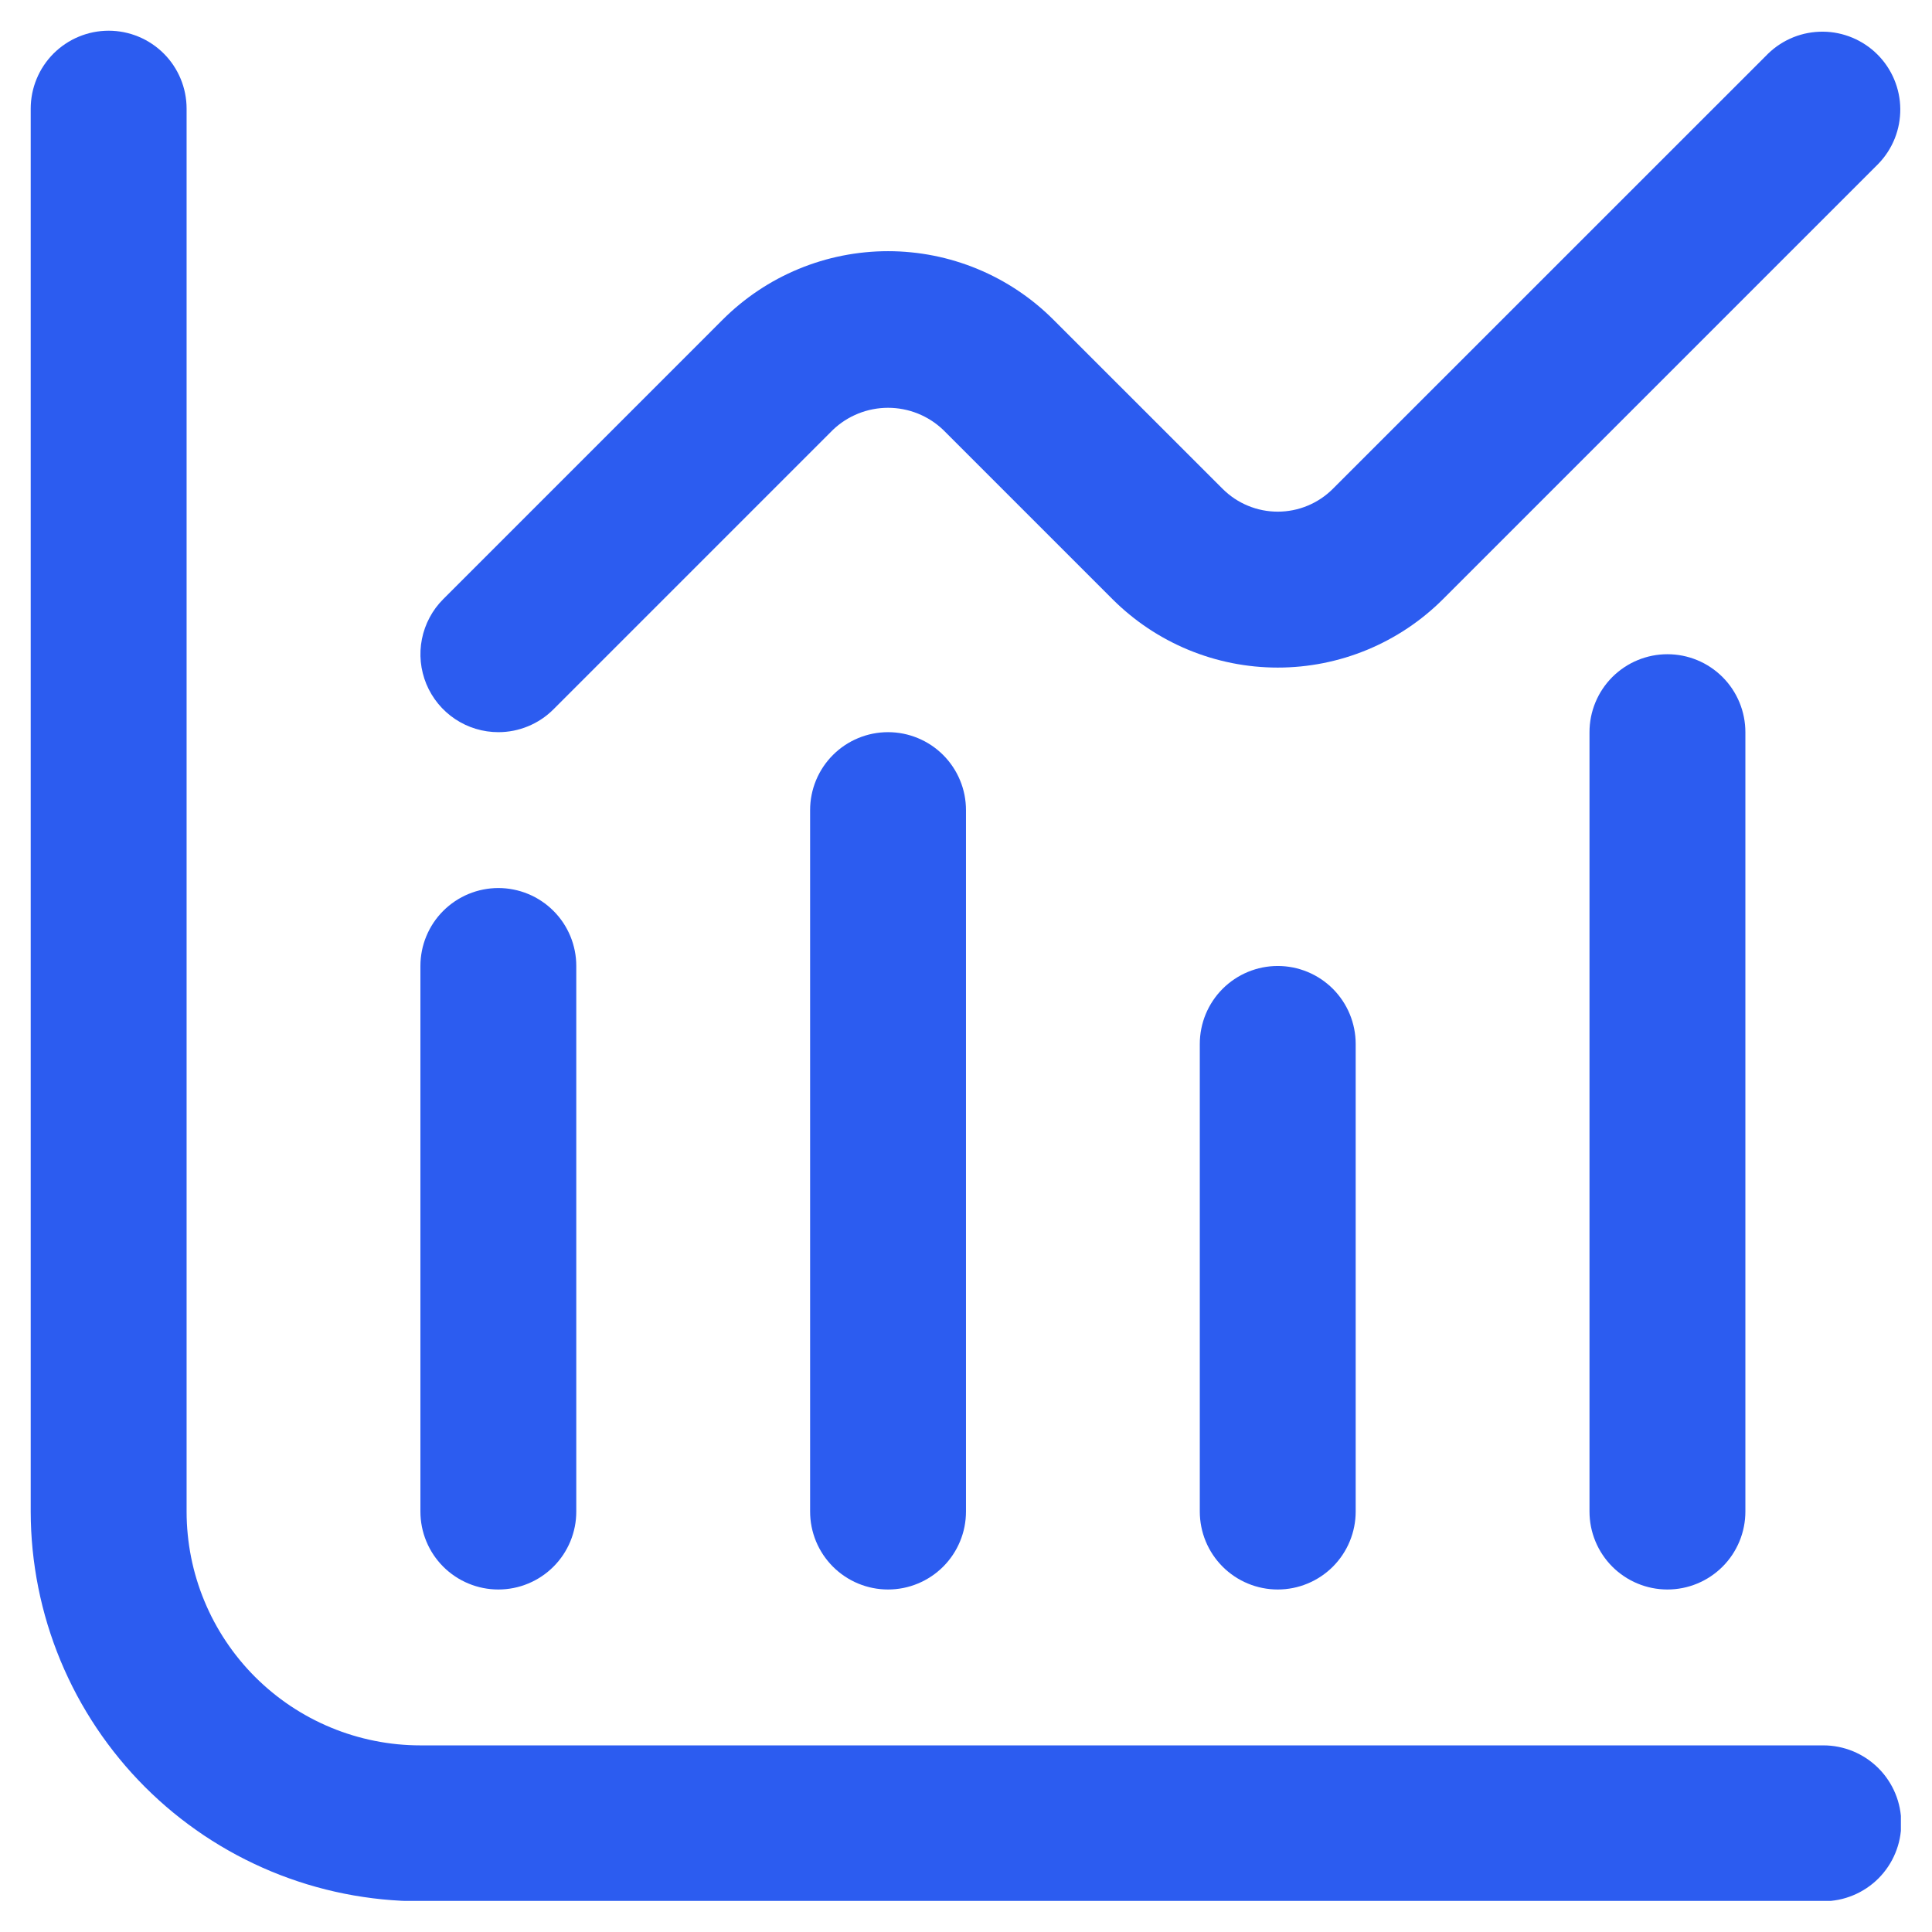 <svg xmlns="http://www.w3.org/2000/svg" xmlns:xlink="http://www.w3.org/1999/xlink" width="500" zoomAndPan="magnify" viewBox="0 0 375 375" height="500" preserveAspectRatio="xMidYMid meet" version="1.0"><defs><clipPath id="d1472882d2"><path d="M 5.961 5.961 L 368.961 5.961 L 368.961 368.961 L 5.961 368.961 Z M 5.961 5.961 " clip-rule="nonzero"/></clipPath><clipPath id="6547904b8b"><path d="M 81 6 L 368.961 6 L 368.961 143 L 81 143 Z M 81 6 " clip-rule="nonzero"/></clipPath></defs><g clip-path="url(#d1472882d2)"><path fill="#2c5cf0" d="M 353.902 338.777 L 81.602 338.777 C 80.113 338.777 78.633 338.703 77.152 338.559 C 75.672 338.41 74.203 338.195 72.746 337.902 C 71.289 337.613 69.848 337.254 68.426 336.82 C 67.004 336.391 65.605 335.891 64.234 335.32 C 62.859 334.754 61.52 334.117 60.207 333.418 C 58.895 332.715 57.621 331.953 56.387 331.129 C 55.152 330.301 53.957 329.418 52.809 328.473 C 51.66 327.531 50.562 326.535 49.508 325.484 C 48.457 324.434 47.461 323.332 46.52 322.184 C 45.574 321.035 44.691 319.84 43.867 318.605 C 43.039 317.371 42.277 316.098 41.574 314.785 C 40.875 313.477 40.242 312.133 39.672 310.758 C 39.102 309.387 38.602 307.988 38.172 306.566 C 37.738 305.145 37.379 303.703 37.09 302.246 C 36.801 300.789 36.582 299.32 36.438 297.84 C 36.289 296.359 36.219 294.879 36.219 293.391 L 36.219 21.09 C 36.219 20.098 36.121 19.113 35.926 18.137 C 35.734 17.164 35.445 16.219 35.066 15.301 C 34.684 14.383 34.219 13.512 33.668 12.684 C 33.117 11.859 32.488 11.094 31.785 10.391 C 31.082 9.691 30.32 9.062 29.492 8.512 C 28.668 7.957 27.797 7.492 26.879 7.113 C 25.961 6.734 25.016 6.445 24.039 6.25 C 23.066 6.059 22.082 5.961 21.09 5.961 C 20.098 5.961 19.113 6.059 18.137 6.25 C 17.164 6.445 16.219 6.734 15.301 7.113 C 14.383 7.492 13.512 7.957 12.684 8.512 C 11.859 9.062 11.094 9.691 10.391 10.391 C 9.691 11.094 9.062 11.859 8.512 12.684 C 7.957 13.512 7.492 14.383 7.113 15.301 C 6.734 16.219 6.445 17.164 6.25 18.137 C 6.059 19.113 5.961 20.098 5.961 21.09 L 5.961 293.391 C 5.961 294.629 5.996 295.867 6.055 297.102 C 6.117 298.34 6.211 299.57 6.332 300.805 C 6.457 302.035 6.609 303.262 6.793 304.484 C 6.973 305.711 7.188 306.93 7.43 308.141 C 7.672 309.355 7.945 310.562 8.246 311.762 C 8.547 312.961 8.879 314.156 9.238 315.34 C 9.598 316.523 9.988 317.695 10.406 318.863 C 10.824 320.027 11.27 321.18 11.742 322.324 C 12.219 323.465 12.719 324.598 13.25 325.715 C 13.777 326.836 14.336 327.938 14.918 329.031 C 15.504 330.121 16.113 331.199 16.75 332.258 C 17.387 333.32 18.051 334.363 18.738 335.395 C 19.426 336.422 20.137 337.434 20.875 338.426 C 21.613 339.422 22.375 340.395 23.16 341.352 C 23.945 342.309 24.75 343.246 25.582 344.164 C 26.414 345.078 27.266 345.977 28.141 346.852 C 29.016 347.727 29.914 348.578 30.828 349.41 C 31.746 350.242 32.684 351.051 33.641 351.836 C 34.598 352.621 35.57 353.379 36.566 354.117 C 37.559 354.855 38.57 355.566 39.598 356.258 C 40.629 356.945 41.672 357.605 42.734 358.242 C 43.797 358.879 44.871 359.488 45.961 360.074 C 47.055 360.656 48.16 361.215 49.277 361.742 C 50.395 362.273 51.527 362.773 52.668 363.25 C 53.812 363.723 54.965 364.168 56.129 364.586 C 57.297 365.004 58.469 365.395 59.652 365.754 C 60.84 366.113 62.031 366.445 63.23 366.746 C 64.43 367.047 65.637 367.32 66.852 367.562 C 68.062 367.805 69.281 368.02 70.508 368.199 C 71.73 368.383 72.957 368.535 74.191 368.66 C 75.422 368.781 76.656 368.875 77.891 368.938 C 79.125 369 80.363 369.031 81.602 369.031 L 353.902 369.031 C 354.898 369.031 355.879 368.934 356.855 368.742 C 357.828 368.547 358.773 368.262 359.691 367.879 C 360.609 367.5 361.48 367.035 362.309 366.48 C 363.133 365.93 363.898 365.305 364.602 364.602 C 365.305 363.898 365.93 363.133 366.48 362.309 C 367.035 361.48 367.5 360.609 367.879 359.691 C 368.262 358.773 368.547 357.828 368.742 356.855 C 368.934 355.879 369.031 354.898 369.031 353.902 C 369.031 352.91 368.934 351.926 368.742 350.953 C 368.547 349.977 368.262 349.031 367.879 348.113 C 367.5 347.195 367.035 346.324 366.48 345.5 C 365.93 344.672 365.305 343.91 364.602 343.207 C 363.898 342.504 363.133 341.879 362.309 341.324 C 361.48 340.773 360.609 340.309 359.691 339.926 C 358.773 339.547 357.828 339.262 356.855 339.066 C 355.879 338.871 354.898 338.777 353.902 338.777 Z M 353.902 338.777 " fill-opacity="1" fill-rule="nonzero"/></g><path fill="#2c5cf0" d="M 96.73 308.52 C 97.723 308.52 98.707 308.422 99.68 308.23 C 100.656 308.035 101.602 307.75 102.52 307.367 C 103.438 306.988 104.309 306.523 105.133 305.969 C 105.961 305.418 106.723 304.793 107.426 304.09 C 108.129 303.387 108.754 302.621 109.309 301.797 C 109.859 300.969 110.324 300.098 110.707 299.18 C 111.086 298.262 111.371 297.316 111.566 296.344 C 111.762 295.367 111.855 294.387 111.855 293.391 L 111.855 187.496 C 111.855 186.504 111.762 185.52 111.566 184.547 C 111.371 183.57 111.086 182.625 110.707 181.707 C 110.324 180.789 109.859 179.918 109.309 179.09 C 108.754 178.266 108.129 177.5 107.426 176.801 C 106.723 176.098 105.961 175.469 105.133 174.918 C 104.309 174.367 103.438 173.898 102.52 173.52 C 101.602 173.141 100.656 172.852 99.68 172.66 C 98.707 172.465 97.723 172.367 96.73 172.367 C 95.734 172.367 94.75 172.465 93.777 172.66 C 92.805 172.852 91.855 173.141 90.941 173.52 C 90.023 173.898 89.148 174.367 88.324 174.918 C 87.5 175.469 86.734 176.098 86.031 176.801 C 85.328 177.5 84.703 178.266 84.148 179.09 C 83.598 179.918 83.133 180.789 82.754 181.707 C 82.371 182.625 82.086 183.57 81.891 184.547 C 81.699 185.52 81.602 186.504 81.602 187.496 L 81.602 293.391 C 81.602 294.387 81.699 295.367 81.891 296.344 C 82.086 297.316 82.371 298.262 82.754 299.18 C 83.133 300.098 83.598 300.969 84.148 301.797 C 84.703 302.621 85.328 303.387 86.031 304.09 C 86.734 304.793 87.5 305.418 88.324 305.969 C 89.148 306.523 90.023 306.988 90.941 307.367 C 91.855 307.75 92.805 308.035 93.777 308.23 C 94.75 308.422 95.734 308.52 96.73 308.52 Z M 96.73 308.52 " fill-opacity="1" fill-rule="nonzero"/><path fill="#2c5cf0" d="M 157.242 157.242 L 157.242 293.391 C 157.242 294.387 157.336 295.367 157.531 296.344 C 157.727 297.316 158.012 298.262 158.391 299.18 C 158.773 300.098 159.238 300.969 159.789 301.797 C 160.344 302.621 160.969 303.387 161.672 304.09 C 162.375 304.793 163.137 305.418 163.965 305.969 C 164.789 306.523 165.66 306.988 166.578 307.367 C 167.496 307.75 168.441 308.035 169.418 308.23 C 170.391 308.422 171.375 308.52 172.367 308.52 C 173.363 308.52 174.344 308.422 175.32 308.23 C 176.293 308.035 177.238 307.75 178.156 307.367 C 179.074 306.988 179.945 306.523 180.773 305.969 C 181.598 305.418 182.363 304.793 183.066 304.09 C 183.77 303.387 184.395 302.621 184.945 301.797 C 185.5 300.969 185.965 300.098 186.344 299.18 C 186.727 298.262 187.012 297.316 187.207 296.344 C 187.398 295.367 187.496 294.387 187.496 293.391 L 187.496 157.242 C 187.496 156.246 187.398 155.262 187.207 154.289 C 187.012 153.316 186.727 152.367 186.344 151.453 C 185.965 150.535 185.5 149.66 184.945 148.836 C 184.395 148.012 183.77 147.246 183.066 146.543 C 182.363 145.84 181.598 145.215 180.773 144.66 C 179.945 144.109 179.074 143.645 178.156 143.266 C 177.238 142.883 176.293 142.598 175.32 142.402 C 174.344 142.211 173.363 142.113 172.367 142.113 C 171.375 142.113 170.391 142.211 169.418 142.402 C 168.441 142.598 167.496 142.883 166.578 143.266 C 165.66 143.645 164.789 144.109 163.965 144.66 C 163.137 145.215 162.375 145.84 161.672 146.543 C 160.969 147.246 160.344 148.012 159.789 148.836 C 159.238 149.66 158.773 150.535 158.391 151.453 C 158.012 152.367 157.727 153.316 157.531 154.289 C 157.336 155.262 157.242 156.246 157.242 157.242 Z M 157.242 157.242 " fill-opacity="1" fill-rule="nonzero"/><path fill="#2c5cf0" d="M 232.879 202.625 L 232.879 293.391 C 232.879 294.387 232.977 295.367 233.172 296.344 C 233.363 297.316 233.652 298.262 234.031 299.18 C 234.41 300.098 234.879 300.969 235.43 301.797 C 235.98 302.621 236.609 303.387 237.312 304.09 C 238.012 304.793 238.777 305.418 239.602 305.969 C 240.43 306.523 241.301 306.988 242.219 307.367 C 243.137 307.75 244.082 308.035 245.059 308.23 C 246.031 308.422 247.016 308.52 248.008 308.52 C 249 308.52 249.984 308.422 250.961 308.23 C 251.934 308.035 252.879 307.75 253.797 307.367 C 254.715 306.988 255.586 306.523 256.414 305.969 C 257.238 305.418 258.004 304.793 258.707 304.09 C 259.406 303.387 260.035 302.621 260.586 301.797 C 261.137 300.969 261.605 300.098 261.984 299.18 C 262.363 298.262 262.652 297.316 262.844 296.344 C 263.039 295.367 263.137 294.387 263.137 293.391 L 263.137 202.625 C 263.137 201.633 263.039 200.648 262.844 199.672 C 262.652 198.699 262.363 197.754 261.984 196.836 C 261.605 195.918 261.137 195.047 260.586 194.219 C 260.035 193.395 259.406 192.629 258.707 191.926 C 258.004 191.227 257.238 190.598 256.414 190.047 C 255.586 189.492 254.715 189.027 253.797 188.648 C 252.879 188.27 251.934 187.98 250.961 187.785 C 249.984 187.594 249 187.496 248.008 187.496 C 247.016 187.496 246.031 187.594 245.059 187.785 C 244.082 187.98 243.137 188.27 242.219 188.648 C 241.301 189.027 240.43 189.492 239.602 190.047 C 238.777 190.598 238.012 191.227 237.312 191.926 C 236.609 192.629 235.98 193.395 235.43 194.219 C 234.879 195.047 234.41 195.918 234.031 196.836 C 233.652 197.754 233.363 198.699 233.172 199.672 C 232.977 200.648 232.879 201.633 232.879 202.625 Z M 232.879 202.625 " fill-opacity="1" fill-rule="nonzero"/><path fill="#2c5cf0" d="M 308.52 142.113 L 308.52 293.391 C 308.52 294.387 308.617 295.367 308.809 296.344 C 309.004 297.316 309.293 298.262 309.672 299.18 C 310.051 300.098 310.516 300.969 311.07 301.797 C 311.621 302.621 312.25 303.387 312.949 304.09 C 313.652 304.793 314.418 305.418 315.242 305.969 C 316.07 306.523 316.941 306.988 317.859 307.367 C 318.777 307.75 319.723 308.035 320.695 308.23 C 321.672 308.422 322.656 308.52 323.648 308.52 C 324.641 308.52 325.625 308.422 326.598 308.23 C 327.574 308.035 328.52 307.75 329.438 307.367 C 330.355 306.988 331.227 306.523 332.051 305.969 C 332.879 305.418 333.641 304.793 334.344 304.09 C 335.047 303.387 335.676 302.621 336.227 301.797 C 336.777 300.969 337.242 300.098 337.625 299.18 C 338.004 298.262 338.293 297.316 338.484 296.344 C 338.68 295.367 338.777 294.387 338.777 293.391 L 338.777 142.113 C 338.777 141.121 338.68 140.137 338.484 139.16 C 338.293 138.188 338.004 137.242 337.625 136.324 C 337.242 135.406 336.777 134.535 336.227 133.707 C 335.676 132.883 335.047 132.117 334.344 131.414 C 333.641 130.715 332.879 130.086 332.051 129.535 C 331.227 128.98 330.355 128.516 329.438 128.137 C 328.52 127.758 327.574 127.469 326.598 127.273 C 325.625 127.082 324.641 126.984 323.648 126.984 C 322.656 126.984 321.672 127.082 320.695 127.273 C 319.723 127.469 318.777 127.758 317.859 128.137 C 316.941 128.516 316.07 128.98 315.242 129.535 C 314.418 130.086 313.652 130.715 312.949 131.414 C 312.25 132.117 311.621 132.883 311.07 133.707 C 310.516 134.535 310.051 135.406 309.672 136.324 C 309.293 137.242 309.004 138.188 308.809 139.16 C 308.617 140.137 308.52 141.121 308.52 142.113 Z M 308.52 142.113 " fill-opacity="1" fill-rule="nonzero"/><g clip-path="url(#6547904b8b)"><path fill="#2c5cf0" d="M 96.73 142.113 C 98.734 142.113 100.664 141.727 102.516 140.961 C 104.371 140.191 106.008 139.098 107.426 137.68 L 161.672 83.43 C 162.387 82.75 163.16 82.145 163.988 81.609 C 164.82 81.078 165.691 80.629 166.609 80.262 C 167.523 79.895 168.469 79.617 169.438 79.434 C 170.402 79.246 171.383 79.152 172.367 79.152 C 173.355 79.152 174.332 79.246 175.301 79.434 C 176.27 79.617 177.211 79.895 178.129 80.262 C 179.043 80.629 179.918 81.078 180.746 81.609 C 181.578 82.145 182.348 82.75 183.062 83.43 L 215.922 116.289 C 216.973 117.34 218.074 118.336 219.223 119.277 C 220.371 120.223 221.562 121.105 222.797 121.93 C 224.035 122.758 225.309 123.52 226.617 124.219 C 227.93 124.922 229.27 125.555 230.645 126.125 C 232.016 126.691 233.414 127.191 234.836 127.625 C 236.258 128.055 237.699 128.414 239.156 128.707 C 240.613 128.996 242.082 129.211 243.559 129.359 C 245.039 129.504 246.523 129.578 248.008 129.578 C 249.492 129.578 250.977 129.504 252.457 129.359 C 253.934 129.211 255.402 128.996 256.859 128.707 C 258.316 128.414 259.758 128.055 261.18 127.625 C 262.602 127.191 264 126.691 265.371 126.125 C 266.746 125.555 268.086 124.922 269.398 124.219 C 270.707 123.52 271.98 122.758 273.219 121.93 C 274.453 121.105 275.645 120.223 276.793 119.277 C 277.945 118.336 279.043 117.34 280.094 116.289 L 364.598 31.785 C 365.281 31.078 365.891 30.312 366.422 29.488 C 366.957 28.664 367.402 27.793 367.77 26.883 C 368.133 25.969 368.406 25.031 368.586 24.066 C 368.766 23.102 368.852 22.125 368.844 21.145 C 368.836 20.16 368.734 19.188 368.535 18.227 C 368.336 17.266 368.047 16.332 367.668 15.426 C 367.289 14.52 366.824 13.66 366.277 12.844 C 365.73 12.027 365.109 11.273 364.414 10.578 C 363.719 9.883 362.965 9.262 362.148 8.715 C 361.332 8.168 360.473 7.703 359.566 7.324 C 358.66 6.945 357.727 6.656 356.766 6.457 C 355.805 6.258 354.832 6.156 353.848 6.148 C 352.867 6.141 351.895 6.227 350.926 6.406 C 349.961 6.586 349.023 6.859 348.109 7.223 C 347.199 7.59 346.332 8.035 345.504 8.57 C 344.68 9.105 343.914 9.711 343.207 10.395 L 258.703 94.883 C 258 95.586 257.238 96.211 256.41 96.766 C 255.586 97.316 254.715 97.781 253.797 98.16 C 252.879 98.543 251.934 98.828 250.957 99.023 C 249.984 99.215 249 99.312 248.008 99.312 C 247.016 99.312 246.031 99.215 245.059 99.023 C 244.082 98.828 243.137 98.543 242.219 98.16 C 241.301 97.781 240.43 97.316 239.605 96.766 C 238.777 96.211 238.016 95.586 237.312 94.883 L 204.453 62.039 C 203.402 60.988 202.305 59.992 201.156 59.051 C 200.008 58.109 198.812 57.223 197.578 56.398 C 196.344 55.574 195.07 54.809 193.758 54.109 C 192.449 53.41 191.105 52.773 189.734 52.207 C 188.359 51.637 186.961 51.137 185.539 50.707 C 184.117 50.273 182.68 49.914 181.219 49.625 C 179.762 49.336 178.293 49.117 176.816 48.973 C 175.336 48.824 173.855 48.754 172.367 48.754 C 170.883 48.754 169.398 48.824 167.922 48.973 C 166.441 49.117 164.973 49.336 163.516 49.625 C 162.059 49.914 160.617 50.273 159.195 50.707 C 157.773 51.137 156.379 51.637 155.004 52.207 C 153.633 52.773 152.289 53.41 150.977 54.109 C 149.668 54.809 148.395 55.574 147.16 56.398 C 145.922 57.223 144.73 58.109 143.582 59.051 C 142.434 59.992 141.332 60.988 140.281 62.039 L 86.035 116.289 C 85.508 116.816 85.023 117.379 84.578 117.973 C 84.137 118.57 83.738 119.199 83.391 119.855 C 83.039 120.512 82.738 121.188 82.488 121.891 C 82.238 122.59 82.039 123.305 81.895 124.035 C 81.75 124.766 81.66 125.5 81.621 126.242 C 81.586 126.984 81.605 127.727 81.676 128.469 C 81.75 129.207 81.875 129.938 82.059 130.66 C 82.238 131.383 82.473 132.086 82.754 132.773 C 83.039 133.461 83.375 134.125 83.758 134.762 C 84.137 135.398 84.566 136.004 85.039 136.582 C 85.508 137.156 86.02 137.691 86.57 138.191 C 87.121 138.691 87.707 139.148 88.324 139.562 C 88.945 139.977 89.59 140.34 90.262 140.66 C 90.934 140.977 91.625 141.246 92.34 141.461 C 93.051 141.676 93.773 141.84 94.508 141.949 C 95.246 142.059 95.984 142.113 96.73 142.113 Z M 96.73 142.113 " fill-opacity="1" fill-rule="nonzero"/></g></svg>